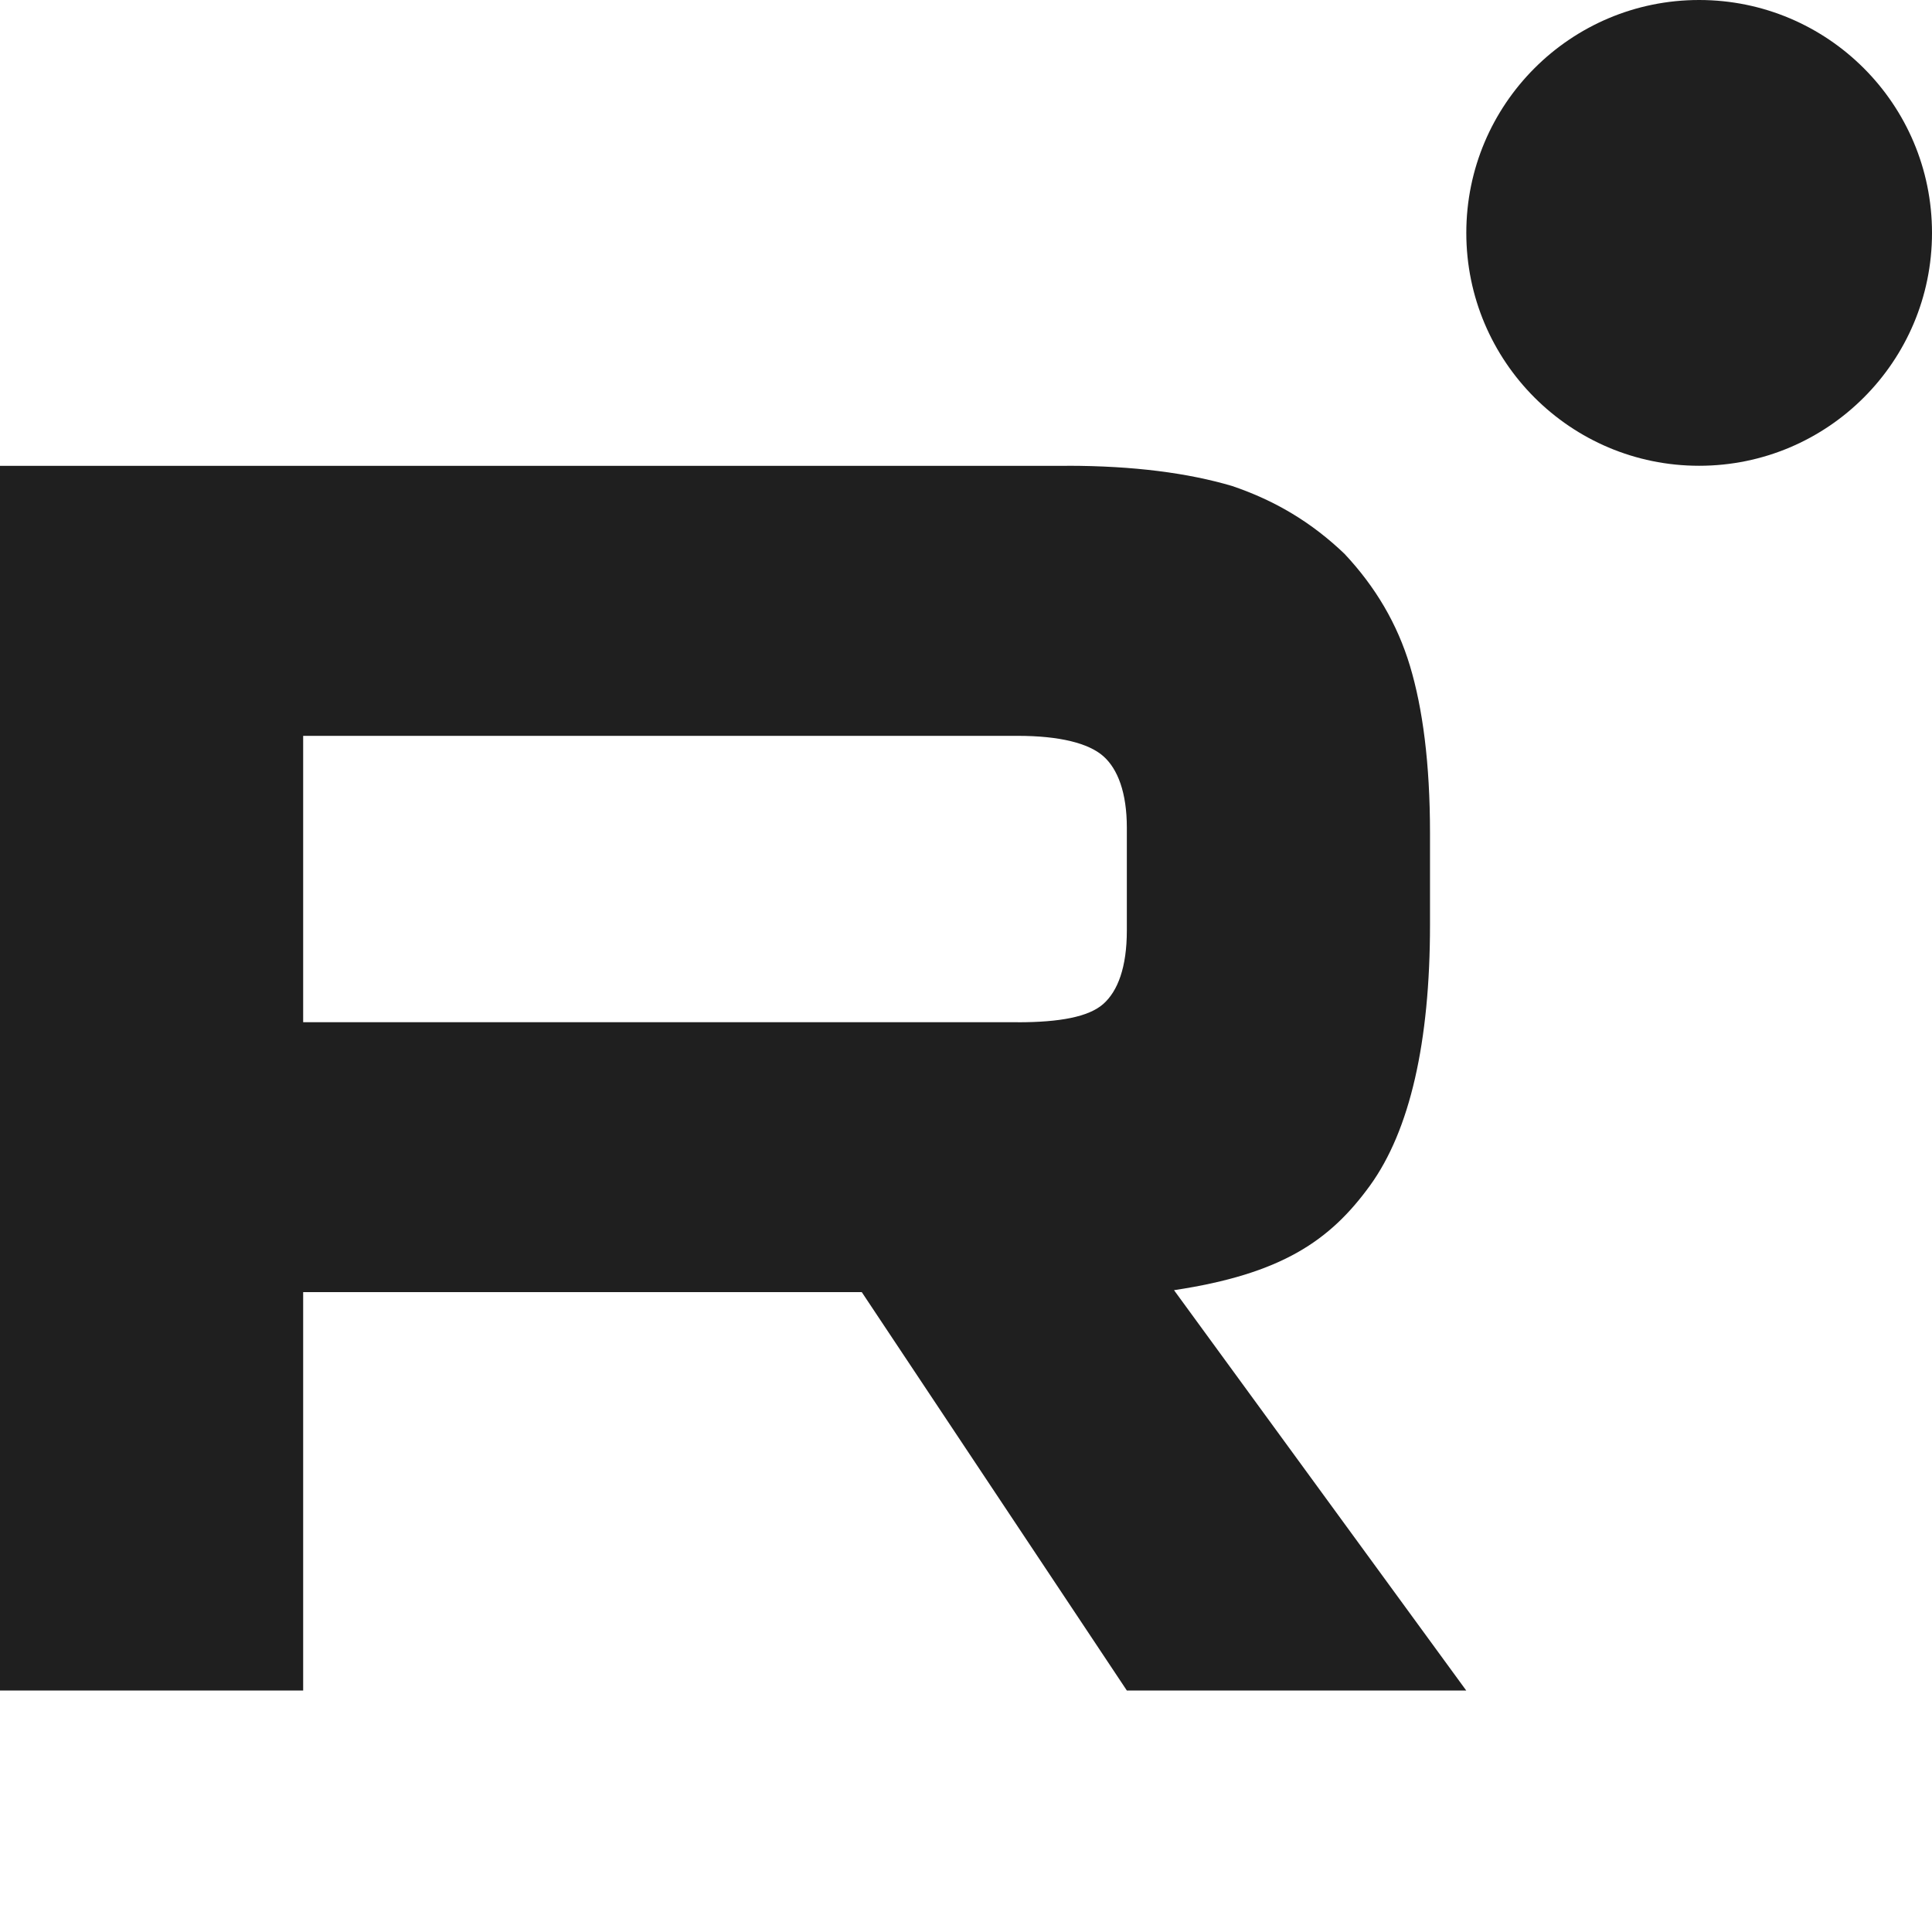 <?xml version="1.0" encoding="UTF-8"?> <svg xmlns="http://www.w3.org/2000/svg" width="24" height="24" viewBox="0 0 24 24" fill="none"><path d="M13.254 5.786C14.087 5.786 14.763 5.877 15.305 6.037C15.846 6.22 16.298 6.493 16.703 6.881C17.087 7.291 17.357 7.748 17.515 8.272C17.673 8.797 17.764 9.481 17.764 10.347V11.488C17.764 12.948 17.514 14.042 17.019 14.727C16.523 15.411 15.922 15.826 14.584 16.027L18.214 21H13.998L10.705 16.051H3.766V21H0V5.787H13.254V5.786ZM3.766 9.141V12.698H12.645V12.699C13.163 12.699 13.524 12.632 13.705 12.472C13.886 12.312 13.998 12.015 13.998 11.559V10.281C13.998 9.849 13.886 9.552 13.705 9.393C13.524 9.233 13.163 9.141 12.645 9.141H3.766ZM21.107 0C22.705 6.04249e-05 24 1.295 24 2.893C24 4.49 22.705 5.786 21.107 5.786C19.51 5.786 18.215 4.49 18.215 2.893C18.215 1.295 19.51 0 21.107 0Z" fill="#1F1F1F"></path></svg> 